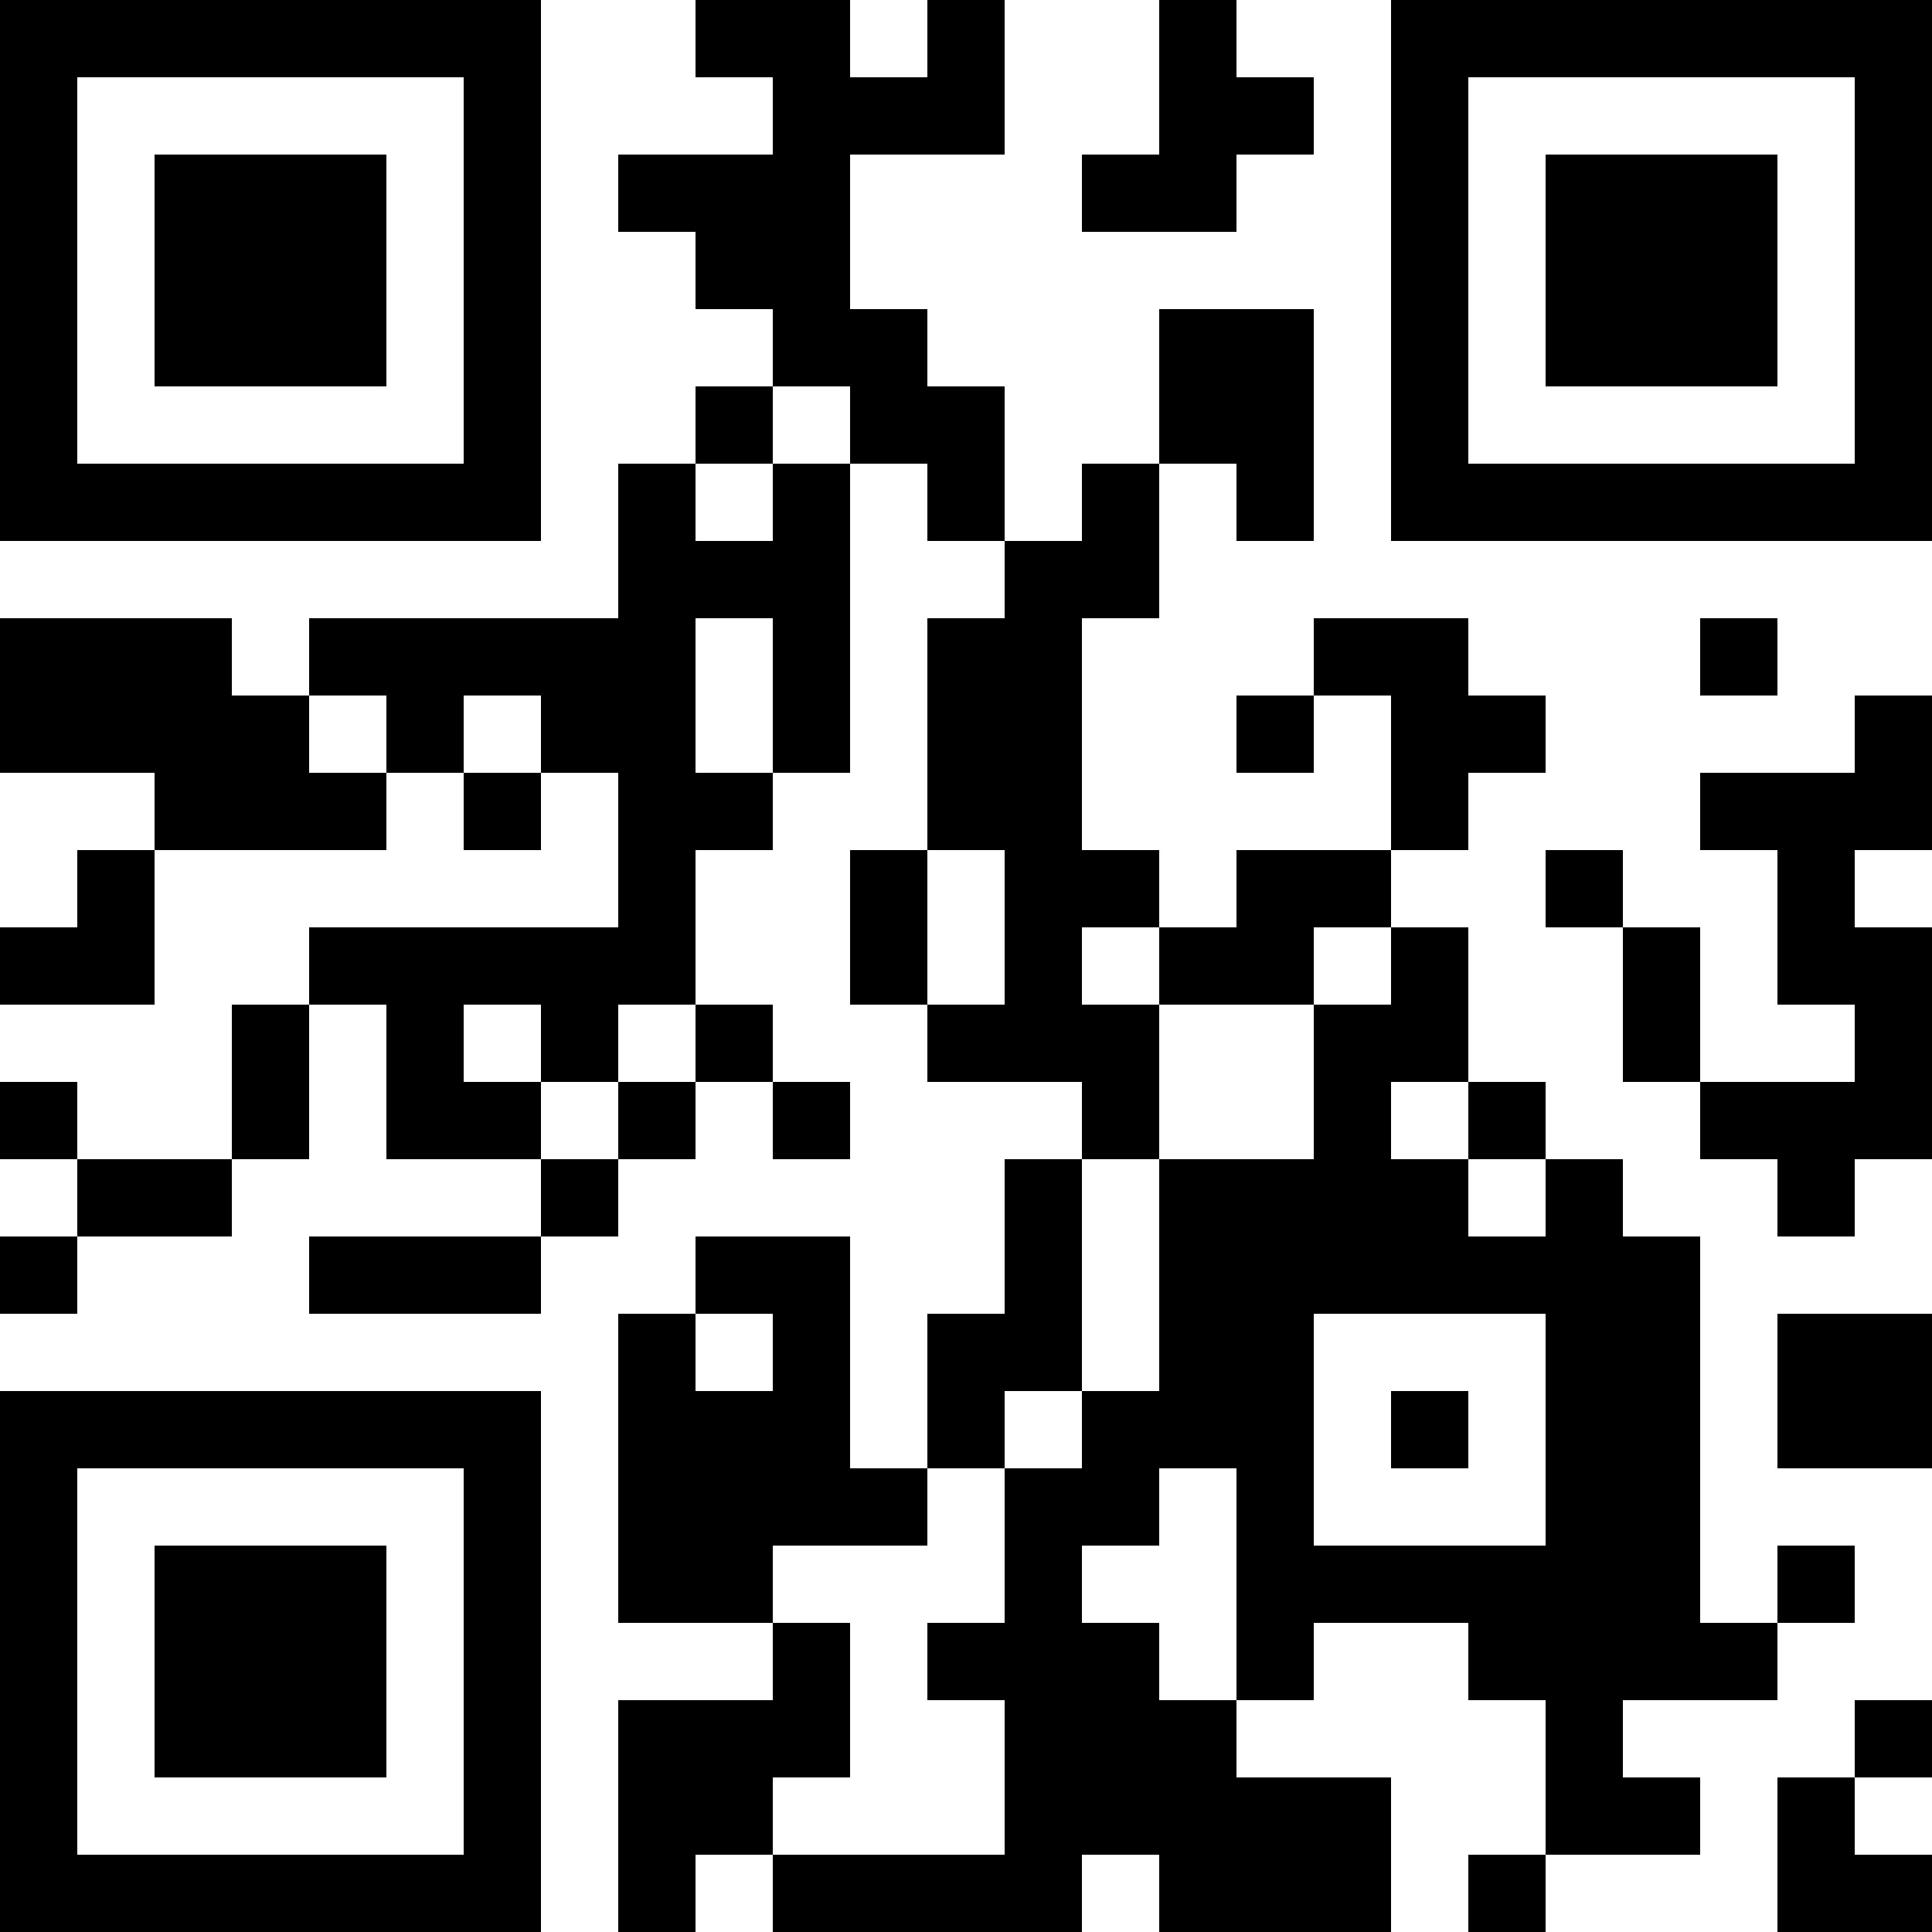 <?xml version="1.0" encoding="UTF-8"?>
<svg xmlns="http://www.w3.org/2000/svg" version="1.1" width="1000" height="1000" viewBox="0 0 1000 1000"><rect x="0" y="0" width="1000" height="1000" fill="#ffffff"/><g transform="scale(40)"><g transform="translate(0,0)"><path fill-rule="evenodd" d="M9 0L9 1L10 1L10 2L8 2L8 3L9 3L9 4L10 4L10 5L9 5L9 6L8 6L8 8L4 8L4 9L3 9L3 8L0 8L0 10L2 10L2 11L1 11L1 12L0 12L0 13L2 13L2 11L5 11L5 10L6 10L6 11L7 11L7 10L8 10L8 12L4 12L4 13L3 13L3 15L1 15L1 14L0 14L0 15L1 15L1 16L0 16L0 17L1 17L1 16L3 16L3 15L4 15L4 13L5 13L5 15L7 15L7 16L4 16L4 17L7 17L7 16L8 16L8 15L9 15L9 14L10 14L10 15L11 15L11 14L10 14L10 13L9 13L9 11L10 11L10 10L11 10L11 6L12 6L12 7L13 7L13 8L12 8L12 11L11 11L11 13L12 13L12 14L14 14L14 15L13 15L13 17L12 17L12 19L11 19L11 16L9 16L9 17L8 17L8 21L10 21L10 22L8 22L8 25L9 25L9 24L10 24L10 25L14 25L14 24L15 24L15 25L18 25L18 23L16 23L16 22L17 22L17 21L19 21L19 22L20 22L20 24L19 24L19 25L20 25L20 24L22 24L22 23L21 23L21 22L23 22L23 21L24 21L24 20L23 20L23 21L22 21L22 16L21 16L21 15L20 15L20 14L19 14L19 12L18 12L18 11L19 11L19 10L20 10L20 9L19 9L19 8L17 8L17 9L16 9L16 10L17 10L17 9L18 9L18 11L16 11L16 12L15 12L15 11L14 11L14 8L15 8L15 6L16 6L16 7L17 7L17 4L15 4L15 6L14 6L14 7L13 7L13 5L12 5L12 4L11 4L11 2L13 2L13 0L12 0L12 1L11 1L11 0ZM15 0L15 2L14 2L14 3L16 3L16 2L17 2L17 1L16 1L16 0ZM10 5L10 6L9 6L9 7L10 7L10 6L11 6L11 5ZM9 8L9 10L10 10L10 8ZM22 8L22 9L23 9L23 8ZM4 9L4 10L5 10L5 9ZM6 9L6 10L7 10L7 9ZM24 9L24 10L22 10L22 11L23 11L23 13L24 13L24 14L22 14L22 12L21 12L21 11L20 11L20 12L21 12L21 14L22 14L22 15L23 15L23 16L24 16L24 15L25 15L25 12L24 12L24 11L25 11L25 9ZM12 11L12 13L13 13L13 11ZM14 12L14 13L15 13L15 15L14 15L14 18L13 18L13 19L12 19L12 20L10 20L10 21L11 21L11 23L10 23L10 24L13 24L13 22L12 22L12 21L13 21L13 19L14 19L14 18L15 18L15 15L17 15L17 13L18 13L18 12L17 12L17 13L15 13L15 12ZM6 13L6 14L7 14L7 15L8 15L8 14L9 14L9 13L8 13L8 14L7 14L7 13ZM18 14L18 15L19 15L19 16L20 16L20 15L19 15L19 14ZM9 17L9 18L10 18L10 17ZM17 17L17 20L20 20L20 17ZM23 17L23 19L25 19L25 17ZM18 18L18 19L19 19L19 18ZM15 19L15 20L14 20L14 21L15 21L15 22L16 22L16 19ZM24 22L24 23L23 23L23 25L25 25L25 24L24 24L24 23L25 23L25 22ZM0 0L0 7L7 7L7 0ZM1 1L1 6L6 6L6 1ZM2 2L2 5L5 5L5 2ZM18 0L18 7L25 7L25 0ZM19 1L19 6L24 6L24 1ZM20 2L20 5L23 5L23 2ZM0 18L0 25L7 25L7 18ZM1 19L1 24L6 24L6 19ZM2 20L2 23L5 23L5 20Z" fill="#000000"/></g></g></svg>
